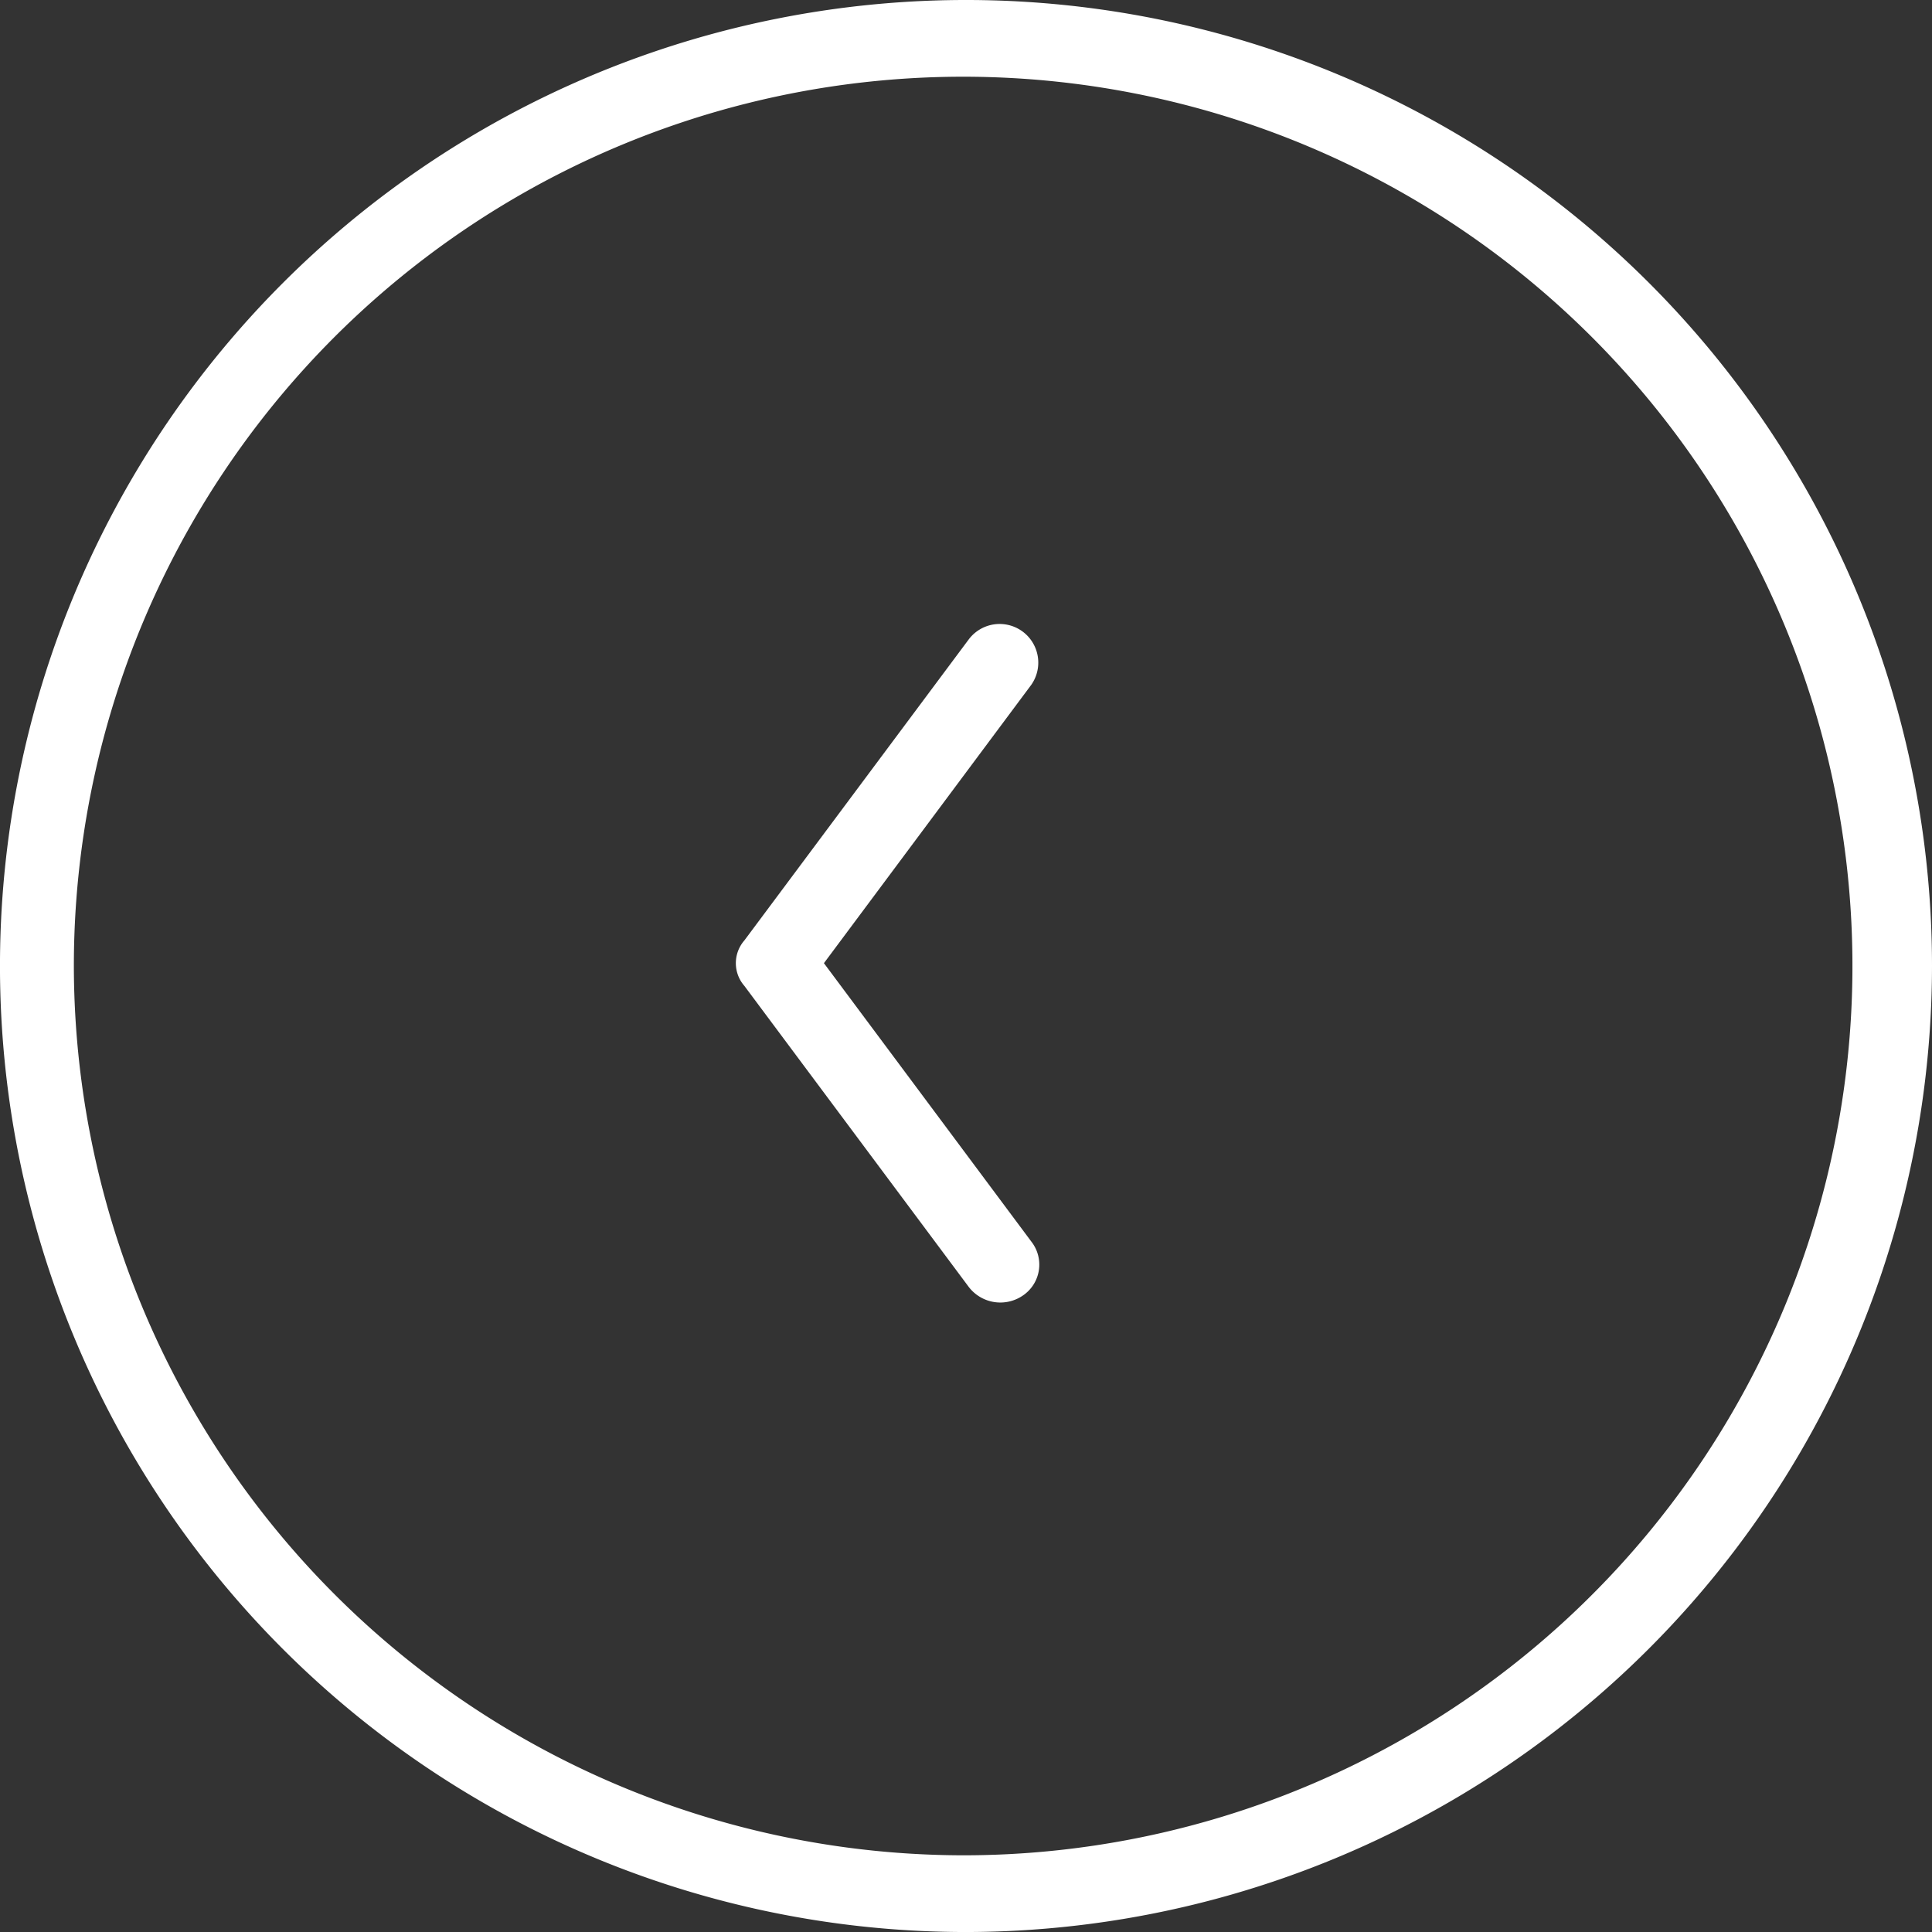 <svg id="Left_Arrow_-_White" data-name="Left Arrow - White" xmlns="http://www.w3.org/2000/svg" width="112.169" height="112.169" viewBox="0 0 112.169 112.169">
  <rect x="0" y="0" width="112.169" height="112.169" fill="#333333" stroke="none"/>
  <g id="noun_down_236654" transform="translate(127.769 -18.4) rotate(90)">
    <g id="Group_1" data-name="Group 1" transform="translate(18.4 15.6)">
      <path id="Path_1" data-name="Path 1" d="M74.485,15.6a56.085,56.085,0,1,0,56.085,56.085A56.143,56.143,0,0,0,74.485,15.6Zm0,107.881A51.631,51.631,0,1,1,126.116,71.85,51.708,51.708,0,0,1,74.485,123.481Z" transform="translate(-18.4 -15.6)" fill="#fff"/>
      <path id="Path_2" data-name="Path 2" d="M76.221,47.484,60.056,59.526,43.89,47.484a2.244,2.244,0,0,0-2.639,3.629L58.736,64.145a2.007,2.007,0,0,0,2.639,0L78.86,51.113a2.311,2.311,0,0,0,.495-3.134A2.166,2.166,0,0,0,76.221,47.484Z" transform="translate(-4.136 4.807)" fill="#fff"/>
    </g>
  </g>
</svg>

